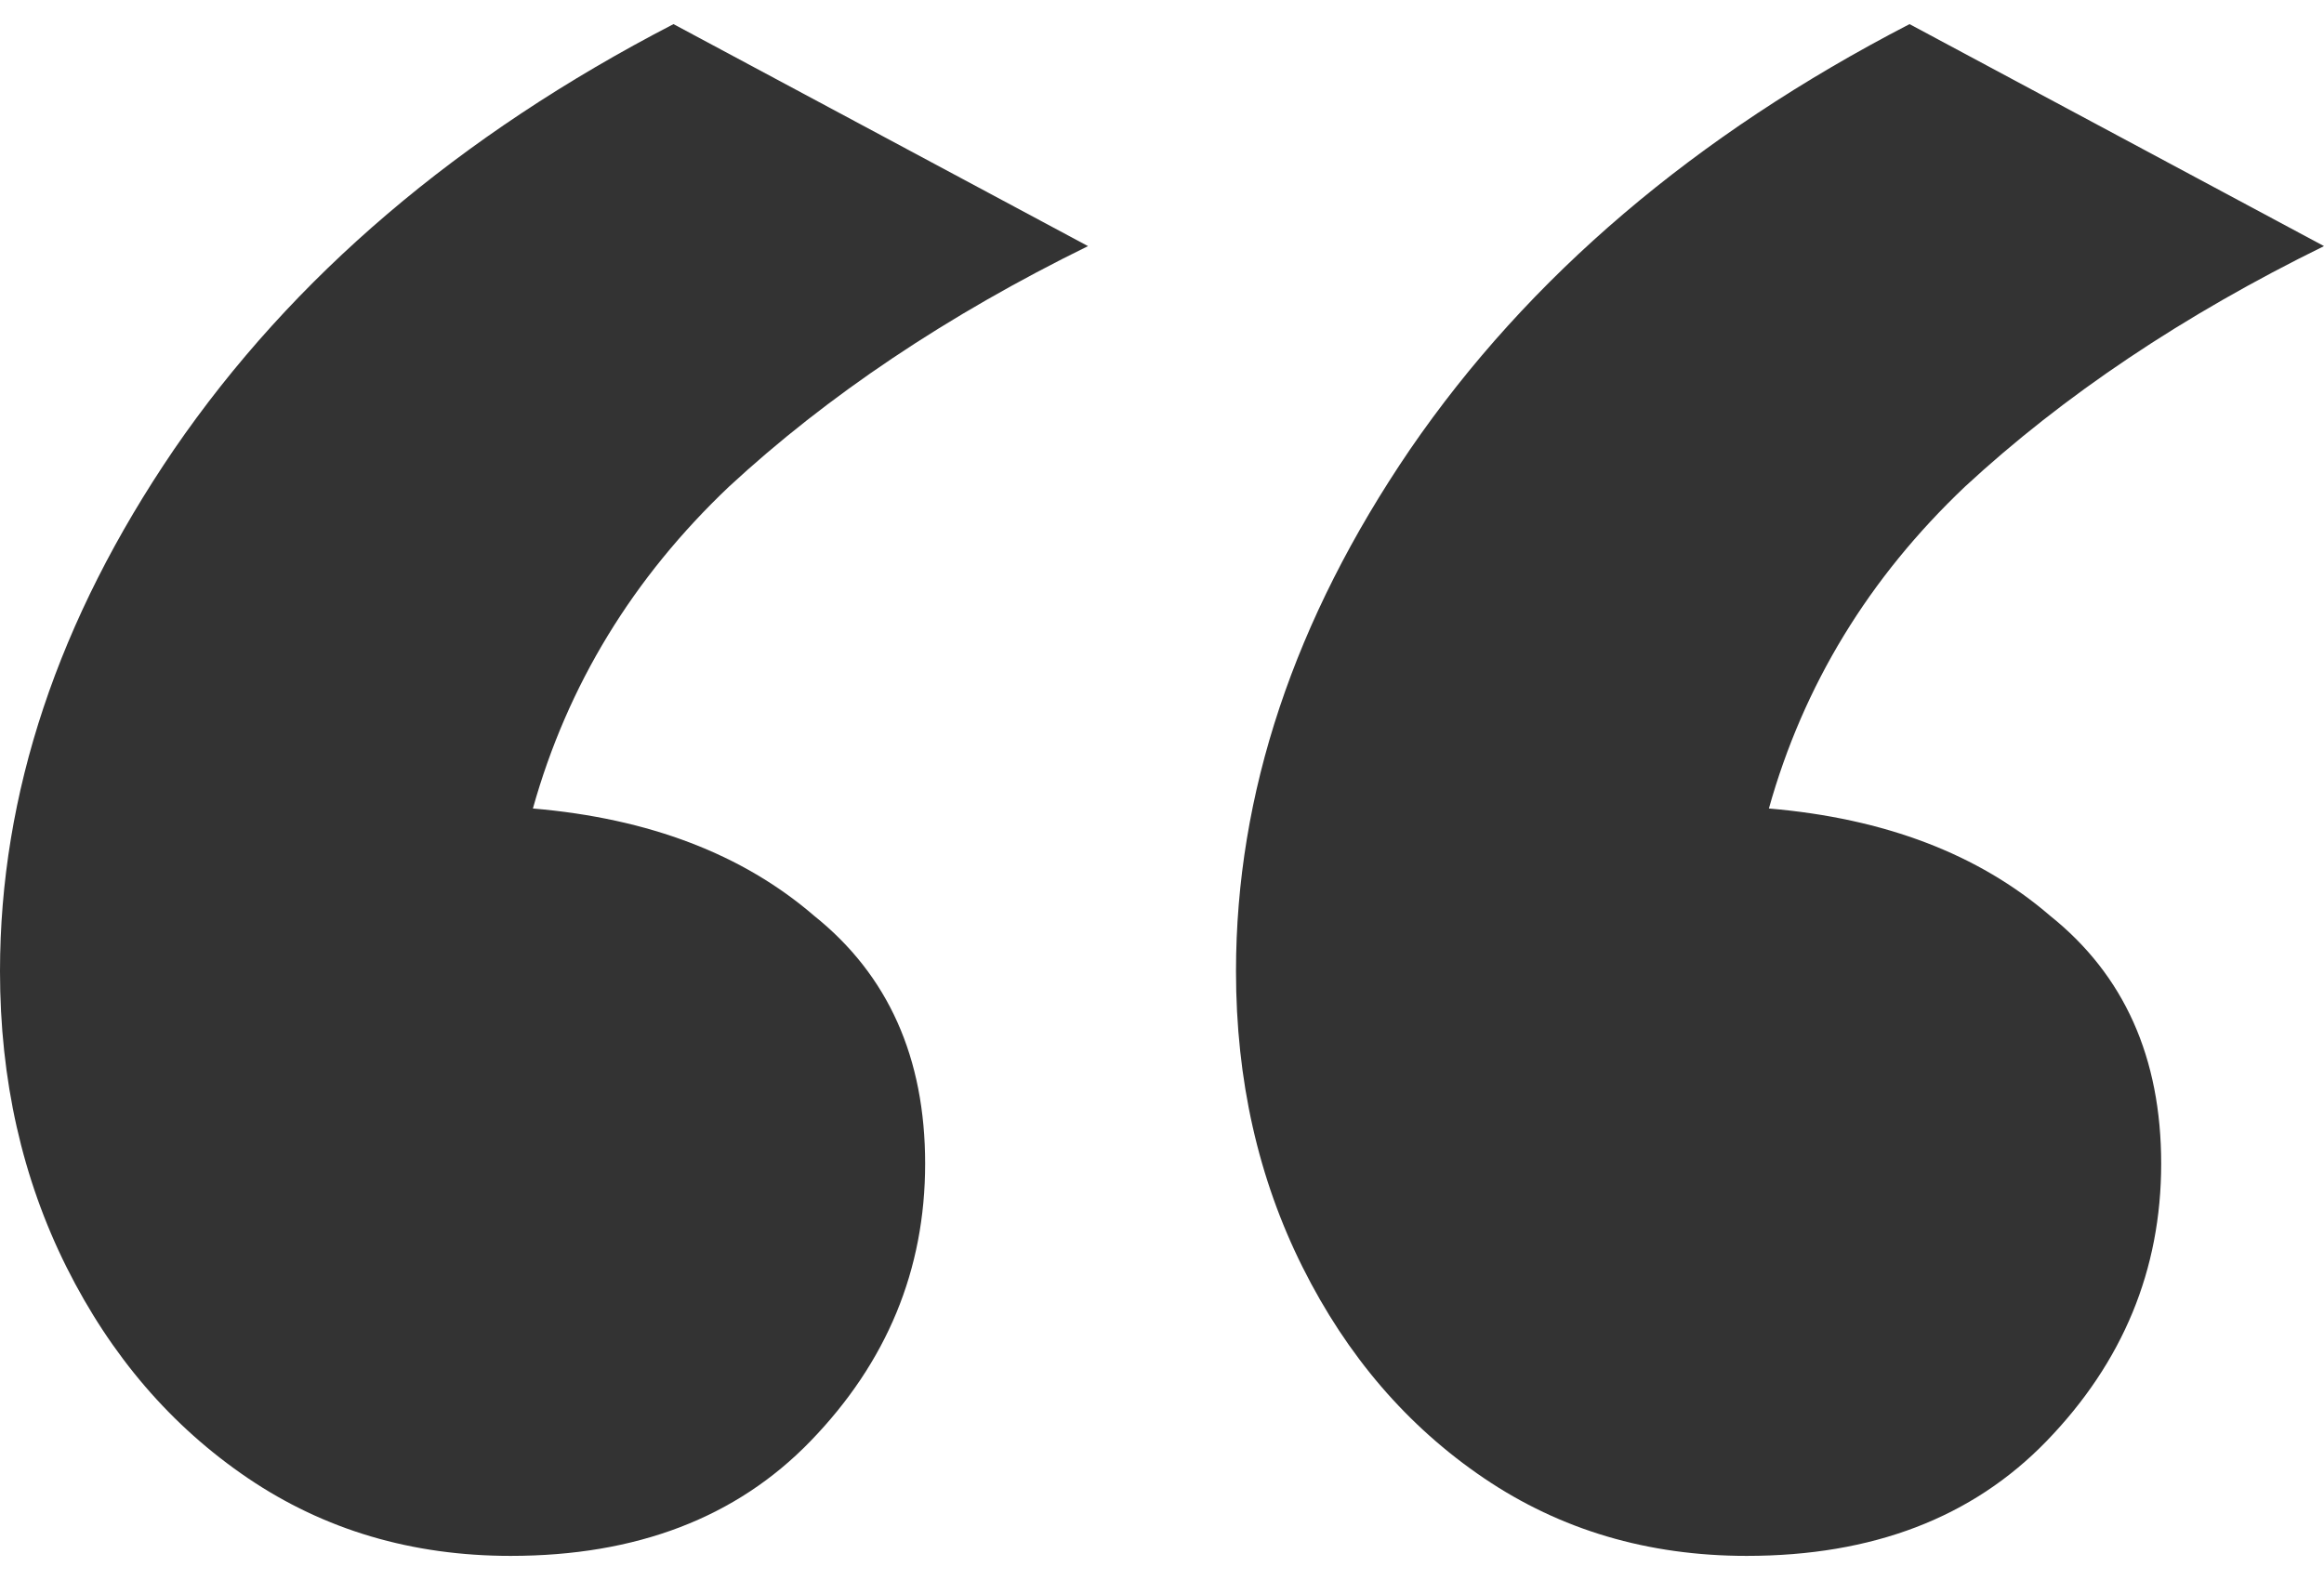 <svg width="50" height="34" viewBox="0 0 50 34" fill="none" xmlns="http://www.w3.org/2000/svg">
<path d="M37.58 33.481C35.456 33.481 33.572 32.923 31.927 31.809C30.281 30.694 28.981 29.181 28.026 27.271C27.07 25.36 26.592 23.237 26.592 20.901C26.592 17.08 27.84 13.338 30.334 9.675C32.882 5.96 36.465 2.908 41.083 0.519L50 5.296C46.974 6.782 44.4 8.507 42.277 10.471C40.207 12.435 38.8 14.744 38.057 17.398C40.552 17.61 42.569 18.38 44.108 19.707C45.701 20.981 46.497 22.759 46.497 25.041C46.497 27.324 45.674 29.314 44.029 31.013C42.436 32.658 40.287 33.481 37.58 33.481ZM10.987 33.481C8.864 33.481 6.98 32.923 5.334 31.809C3.689 30.694 2.389 29.181 1.433 27.271C0.478 25.36 0 23.237 0 20.901C0 17.08 1.247 13.338 3.742 9.675C6.29 5.96 9.873 2.908 14.49 0.519L23.408 5.296C20.382 6.782 17.808 8.507 15.685 10.471C13.615 12.435 12.208 14.744 11.465 17.398C13.96 17.61 15.977 18.38 17.516 19.707C19.108 20.981 19.904 22.759 19.904 25.041C19.904 27.324 19.082 29.314 17.436 31.013C15.844 32.658 13.694 33.481 10.987 33.481Z" fill="#333333"/>
</svg>
